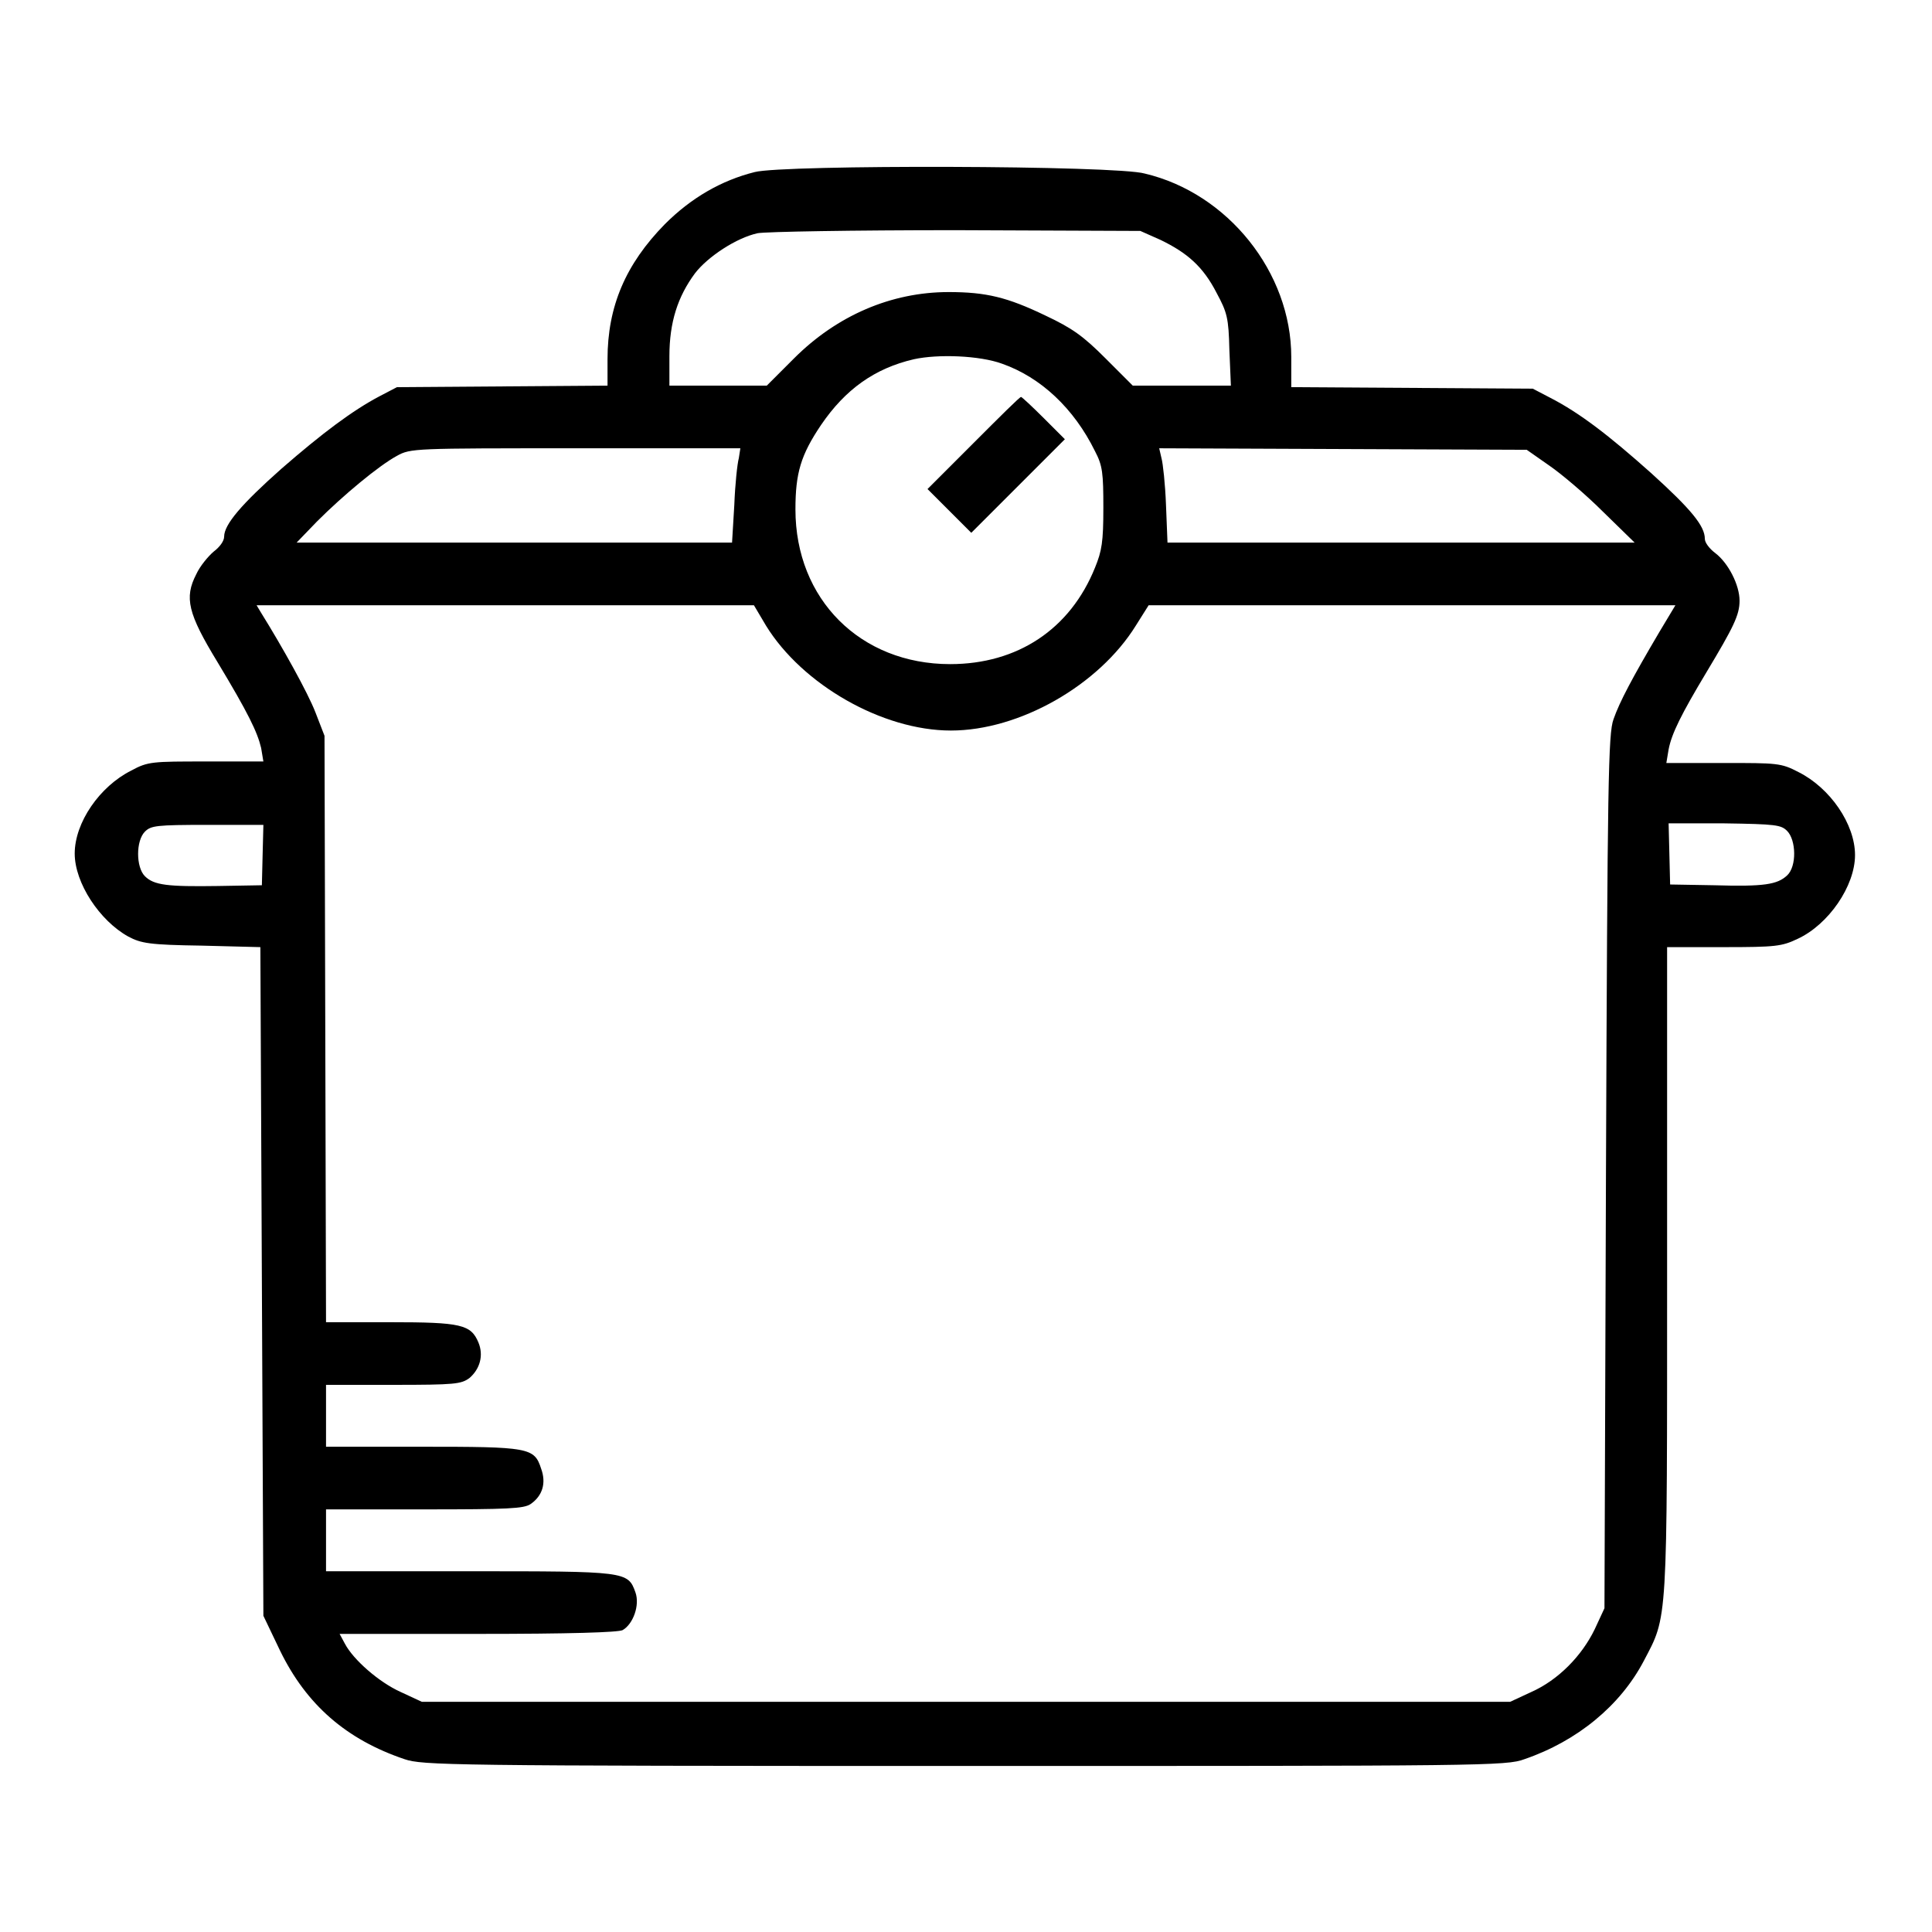 <?xml version="1.0" encoding="utf-8"?>
<!-- Svg Vector Icons : http://www.onlinewebfonts.com/icon -->
<!DOCTYPE svg PUBLIC "-//W3C//DTD SVG 1.1//EN" "http://www.w3.org/Graphics/SVG/1.1/DTD/svg11.dtd">
<svg version="1.1" xmlns="http://www.w3.org/2000/svg" xmlns:xlink="http://www.w3.org/1999/xlink" x="0px" y="0px" viewBox="0 0 256 256" enable-background="new 0 0 256 256" xml:space="preserve">
<g><g><g><path fill="#000000" d="M100,22.8c-4.4,1.1-8.4,3.4-11.9,6.9c-5.2,5.3-7.6,10.9-7.6,17.9v3.5l-13.9,0.1l-14,0.1l-2.3,1.2c-3.6,1.9-7.6,4.9-13,9.6c-5.3,4.7-7.6,7.4-7.6,9c0,0.6-0.6,1.4-1.4,2c-0.7,0.6-1.8,1.9-2.3,3c-1.6,3.1-1.1,5.2,2.8,11.6c4.1,6.8,5.3,9.3,5.8,11.4l0.3,1.8h-7.6c-7.1,0-7.7,0-9.9,1.2c-4.2,2.1-7.5,6.9-7.5,11c0,3.9,3.3,8.9,7.1,11c1.7,0.9,2.8,1.1,9.7,1.2l7.8,0.2l0.2,44.3l0.2,44.3l2.2,4.6c3.5,7.2,8.8,11.8,16.5,14.4c2.4,0.8,5.4,0.9,74.2,0.9c68.8,0,71.8,0,74.2-0.9c7-2.4,12.7-7.1,15.8-13c3.2-6.1,3.1-4.4,3.1-51.9v-42.7h7.5c6.9,0,7.7-0.1,9.8-1.1c4.1-1.9,7.6-7,7.6-11.1c0-4.1-3.3-8.9-7.5-11c-2.3-1.2-2.8-1.2-9.9-1.2h-7.6l0.3-1.8c0.4-2.1,1.7-4.7,5-10.2c3.6-6,4.4-7.6,4.4-9.5c0-2.1-1.5-5-3.2-6.3c-0.8-0.6-1.4-1.4-1.4-1.9c0-1.7-1.8-3.9-7.1-8.7c-5.6-5-9.5-8-13.4-10l-2.3-1.2l-16-0.1l-16-0.1v-4c0-11.2-8.4-21.7-19.4-24.3C148,21.9,103.8,21.8,100,22.8z M153.8,31.8c3.5,1.7,5.6,3.5,7.4,7c1.4,2.6,1.6,3.3,1.7,7.6l0.2,4.7h-6.5h-6.5l-3.6-3.6c-3-3-4.4-4-8-5.7c-5-2.4-7.8-3.1-12.8-3.1c-7.6,0-14.8,3.1-20.5,8.8l-3.6,3.6h-6.5h-6.4v-3.9c0-4.5,1.1-7.9,3.4-11c1.7-2.2,5.5-4.7,8.3-5.3c1.1-0.2,12.5-0.4,26.3-0.4l24.4,0.1L153.8,31.8z M132.8,48.2c5.1,1.8,9.5,5.9,12.3,11.6c1,1.9,1.1,2.9,1.1,7.5c0,4.5-0.2,5.7-1.1,7.9c-3.3,8.2-10.3,12.8-19.2,12.8c-11.9,0-20.5-8.6-20.5-20.5c0-4.8,0.7-7.2,3.4-11.2c3.2-4.7,7.1-7.5,12.3-8.7C124.3,46.9,129.8,47.1,132.8,48.2z M97.9,60.7c-0.2,0.7-0.5,3.5-0.6,6.2l-0.3,5H68.2H39.3l2.7-2.8c3.5-3.5,8.2-7.4,10.6-8.7c1.8-1,2.3-1,23.7-1h21.8L97.9,60.7z M205.3,61.7c1.6,1.1,4.8,3.8,7.1,6.1l4.2,4.1l-30.9,0h-31l-0.2-5c-0.1-2.7-0.4-5.5-0.6-6.2l-0.3-1.3l24.3,0.1l24.4,0.1L205.3,61.7z M101.5,82.9c4.8,7.8,15.4,13.9,24.5,13.9c9.1,0,19.6-6,24.5-13.9l1.7-2.7H187h35l-2.1,3.5c-3.6,6.1-5.3,9.3-6.1,11.6c-0.7,1.9-0.8,8-1,60l-0.2,57.8l-1.3,2.8c-1.7,3.5-4.8,6.7-8.4,8.3l-2.8,1.3H128H55.9l-2.8-1.3c-2.9-1.3-6.3-4.3-7.4-6.4l-0.7-1.3h18.3c12.2,0,18.6-0.2,19.2-0.5c1.4-0.8,2.3-3.3,1.7-5c-1-2.8-1.2-2.8-22.1-2.8H43.2v-4.1V200h13c11.2,0,13.2-0.1,14.1-0.7c1.6-1.1,2.1-2.8,1.4-4.7c-0.9-2.8-1.6-2.9-15.9-2.9H43.2v-4.1v-4.1h8.9c8.2,0,9-0.1,10.1-0.9c1.4-1.2,1.9-3,1.2-4.7c-1-2.4-2.3-2.7-11.7-2.7h-8.5l-0.1-38.9L43,97.5l-1.2-3.1c-1-2.6-4.4-8.7-7.2-13.2l-0.6-1h32.9h33L101.5,82.9z M34.8,113.2l-0.1,4.1l-5.8,0.1c-6.7,0.1-8.5-0.1-9.7-1.3s-1.2-4.7,0-5.9c0.8-0.8,1.5-0.9,8.3-0.9h7.4L34.8,113.2z M236.8,110.1c1.2,1.2,1.3,4.7,0,5.9s-3,1.5-9.7,1.3l-5.8-0.1l-0.1-4.1l-0.1-4h7.4C235.3,109.2,236,109.3,236.8,110.1z"/><path fill="#000000" d="M129,58.7l-6.1,6.1l2.9,2.9l2.9,2.9l6.2-6.2l6.2-6.2l-2.8-2.8c-1.5-1.5-2.9-2.8-3-2.8C135.2,52.5,132.4,55.3,129,58.7z"/></g></g></g>
</svg>